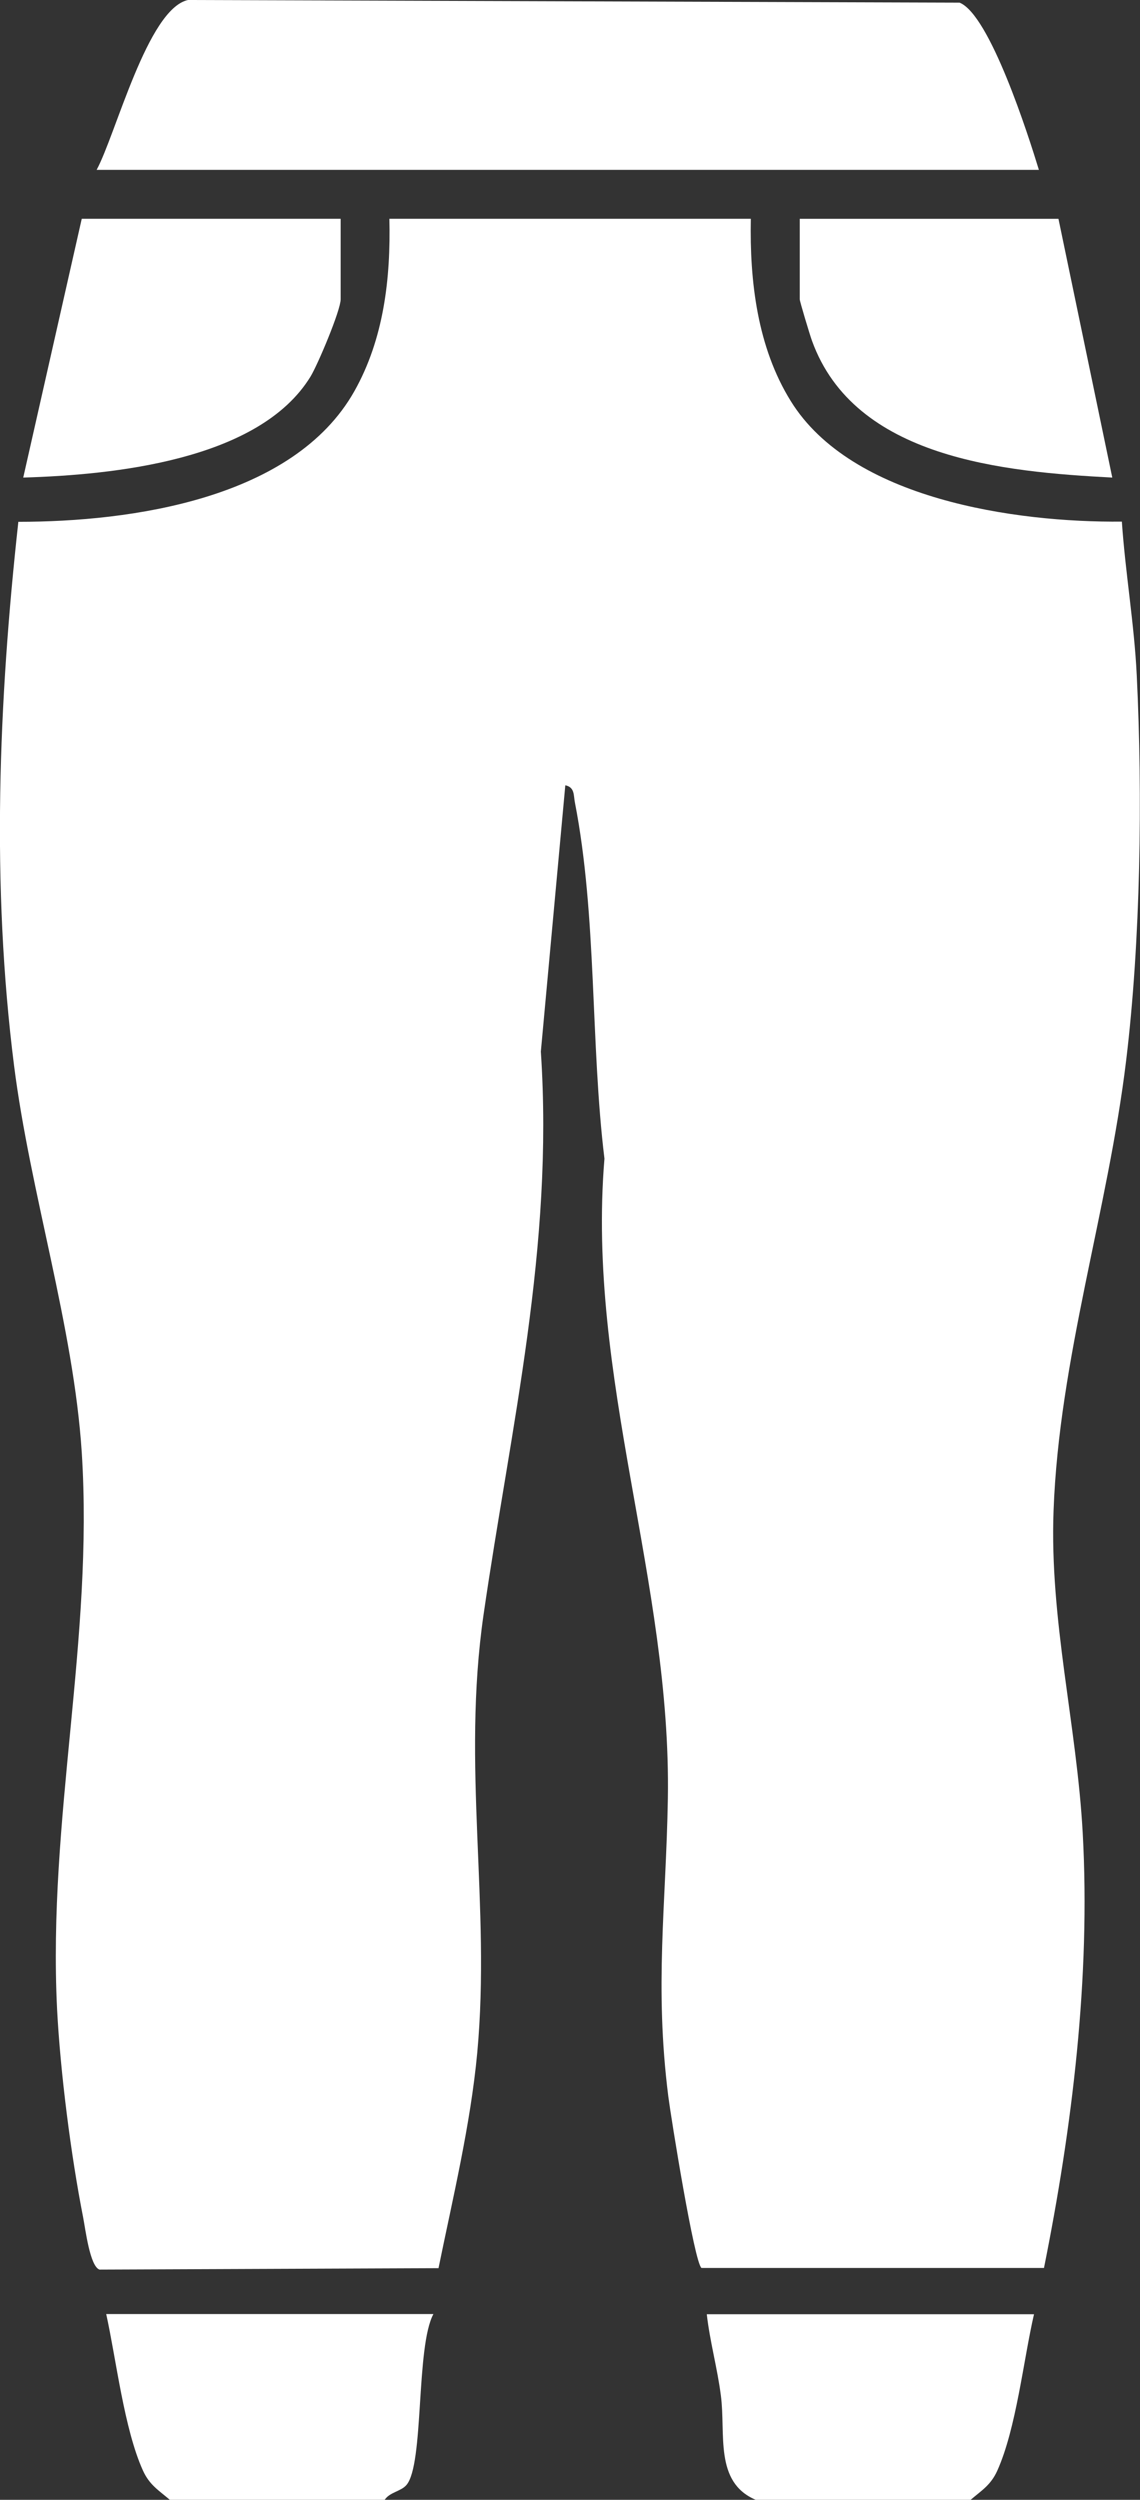 <?xml version="1.0" encoding="UTF-8"?>
<svg id="Layer_1" data-name="Layer 1" xmlns="http://www.w3.org/2000/svg" width="55.92" height="122.59" viewBox="0 0 55.92 122.59">
  <rect x="0" y="0" width="55.92" height="122.59" fill="#333333" stroke="none"/>
  <defs>
    <style>
      .cls-1 {
        fill: #fff;
      }
    </style>
  </defs>
  <path class="cls-1" d="M37.07,122.59c-2.05-.87-1.46-3.25-1.71-5.12-.17-1.33-.54-2.65-.69-3.98h16.05c-.52,2.26-.87,5.6-1.8,7.67-.32.71-.77.97-1.32,1.44h-10.54Z"/>
  <path class="cls-1" d="M8.33,122.59c-.55-.47-1-.73-1.32-1.44-.92-2.03-1.31-5.45-1.8-7.67h16.05c-.87,1.62-.45,7.35-1.32,8.38-.27.32-.82.35-1.07.73h-10.54Z"/>
  <path class="cls-1" d="M36.83,10.73c-.06,3.07.32,6.3,1.96,8.94,2.98,4.82,11.02,5.96,16.24,5.91.17,2.5.61,5.03.73,7.53.29,5.92.19,13.04-.52,18.9-.89,7.36-3.29,14.64-3.56,22.07-.2,5.39,1.14,10.51,1.43,15.81.39,7.08-.52,14.46-1.9,21.33h-16.8c-.35-.25-1.5-7.4-1.63-8.43-.68-5.4-.11-9.34-.02-14.57.18-10.66-4-20.64-3.11-31.4-.69-5.66-.36-11.87-1.45-17.47-.07-.35,0-.74-.47-.84l-1.2,13.06c.64,9.61-1.47,18.36-2.81,27.61-1.08,7.47.36,14.22-.31,21.49-.33,3.53-1.2,7.13-1.9,10.56l-16.63.07c-.47-.16-.69-1.99-.8-2.55-.6-3.05-1.12-7.12-1.28-10.22-.46-9.32,1.8-18.15,1.21-27.31-.4-6.16-2.53-12.74-3.32-18.96-1.12-8.85-.76-17.84.21-26.67,5.54,0,13.5-1.12,16.48-6.4,1.45-2.57,1.79-5.55,1.72-8.46h17.73Z"/>
  <path class="cls-1" d="M50.96,8.33H4.74C5.68,6.6,7.24.44,9.22,0l37.85.13c1.49.6,3.38,6.53,3.89,8.2Z"/>
  <path class="cls-1" d="M16.71,10.73v3.95c0,.54-1.12,3.2-1.48,3.79-2.52,4.11-9.69,4.82-14.09,4.95l2.87-12.69h12.7Z"/>
  <path class="cls-1" d="M51.92,10.73l2.64,12.69c-5.31-.28-12.64-.93-14.73-6.71-.1-.27-.6-1.93-.6-2.03v-3.95h12.7Z"/>
</svg>